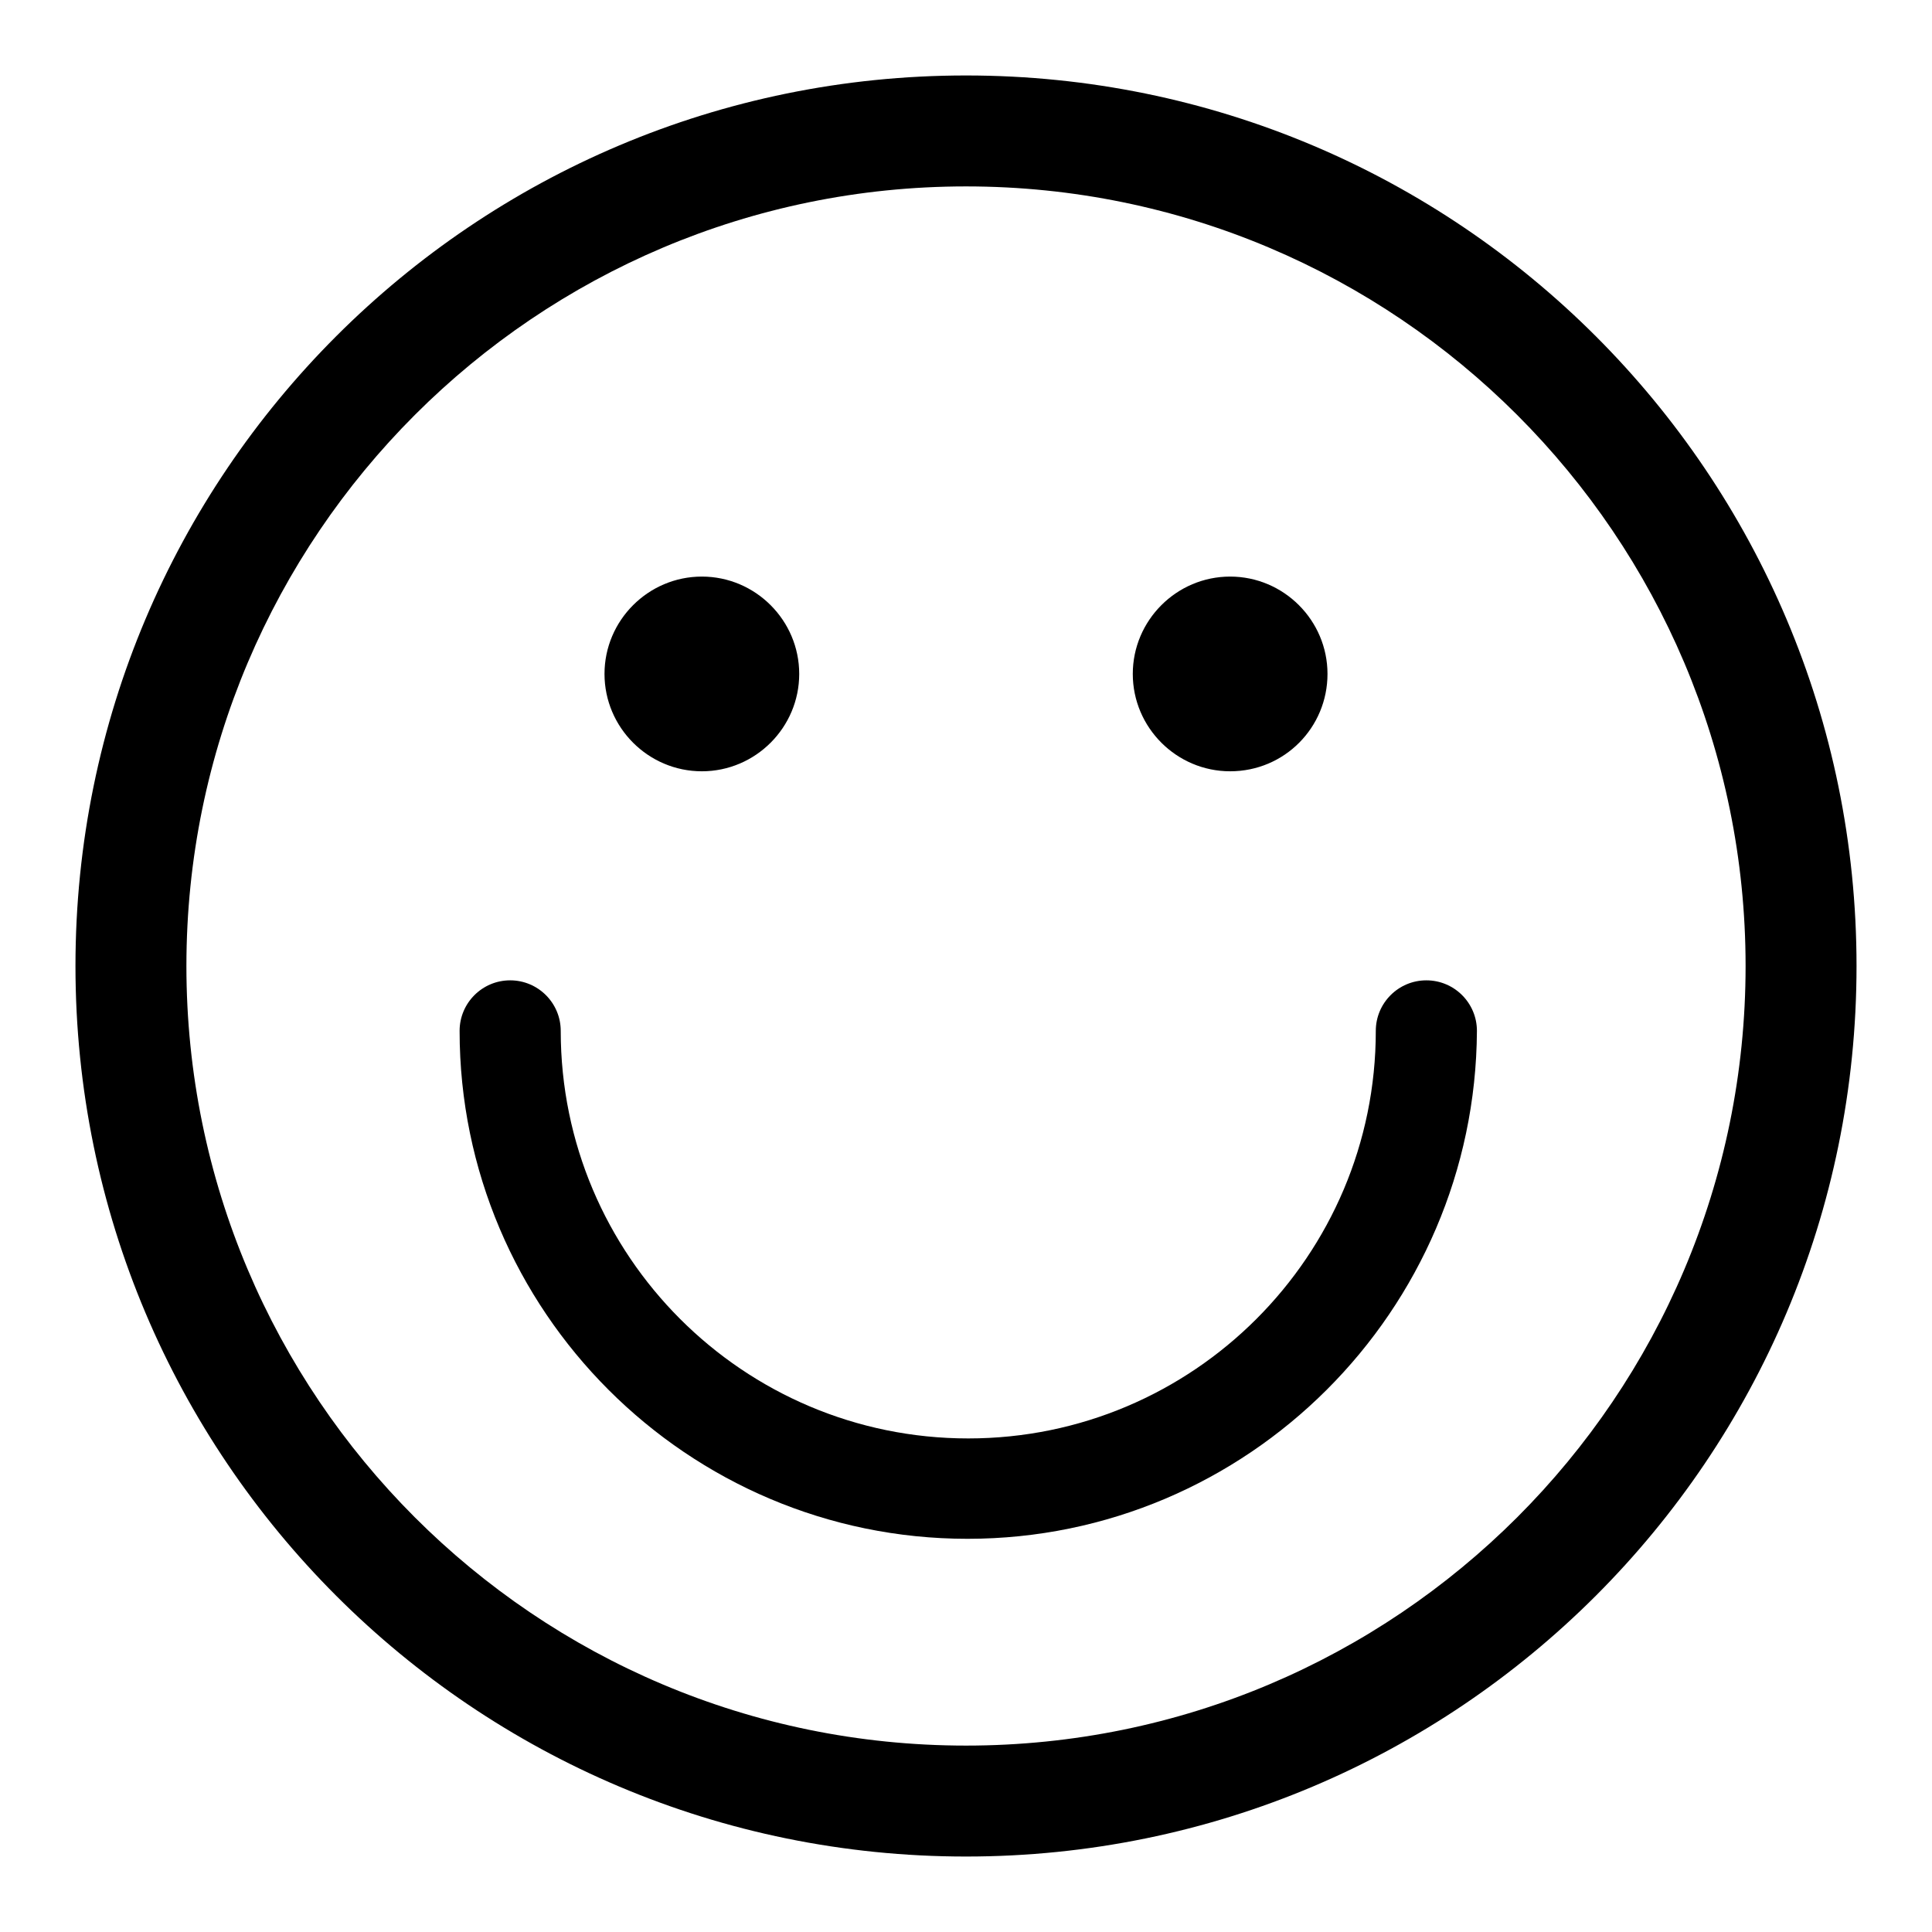 <?xml version="1.0" encoding="utf-8"?>
<!-- Svg Vector Icons : http://www.onlinewebfonts.com/icon -->
<!DOCTYPE svg PUBLIC "-//W3C//DTD SVG 1.1//EN" "http://www.w3.org/Graphics/SVG/1.1/DTD/svg11.dtd">
<svg version="1.1" xmlns="http://www.w3.org/2000/svg" xmlns:xlink="http://www.w3.org/1999/xlink" x="0px" y="0px" viewBox="0 0 256 256" enable-background="new 0 0 256 256" xml:space="preserve">
<g><g><path fill="#000000" d="M128,246c-65.2,0-118-52.8-118-118C10,62.8,62.8,10,128,10c65.2,0,118,52.8,118,118C246,193.2,193.2,246,128,246L128,246z M128,24.7C71,24.7,24.7,71,24.7,128c0,57,46.2,103.3,103.3,103.3c57,0,103.3-46.2,103.3-103.3C231.3,71,185,24.7,128,24.7L128,24.7z M163,102.2c-7.1,0-12.9-5.8-12.9-12.9c0-7.1,5.8-12.9,12.9-12.9s12.9,5.8,12.9,12.9C175.9,96.4,170.2,102.2,163,102.2L163,102.2z M93,102.2c-7.1,0-12.9-5.8-12.9-12.9c0-7.1,5.8-12.9,12.9-12.9c7.1,0,12.9,5.8,12.9,12.9C105.9,96.4,100.1,102.2,93,102.2L93,102.2z"/><path fill="#000000" d="M128.2,203.9c-37.1,0-67.3-30.2-67.3-67.3c0-3.7,3-6.7,6.7-6.7c3.7,0,6.7,3,6.7,6.7c0,29.8,24.2,54,54,54s54-24.2,54-54c0-3.7,3-6.7,6.7-6.7c3.7,0,6.7,3,6.7,6.7C195.5,173.7,165.3,203.9,128.2,203.9z"/></g></g>
</svg>